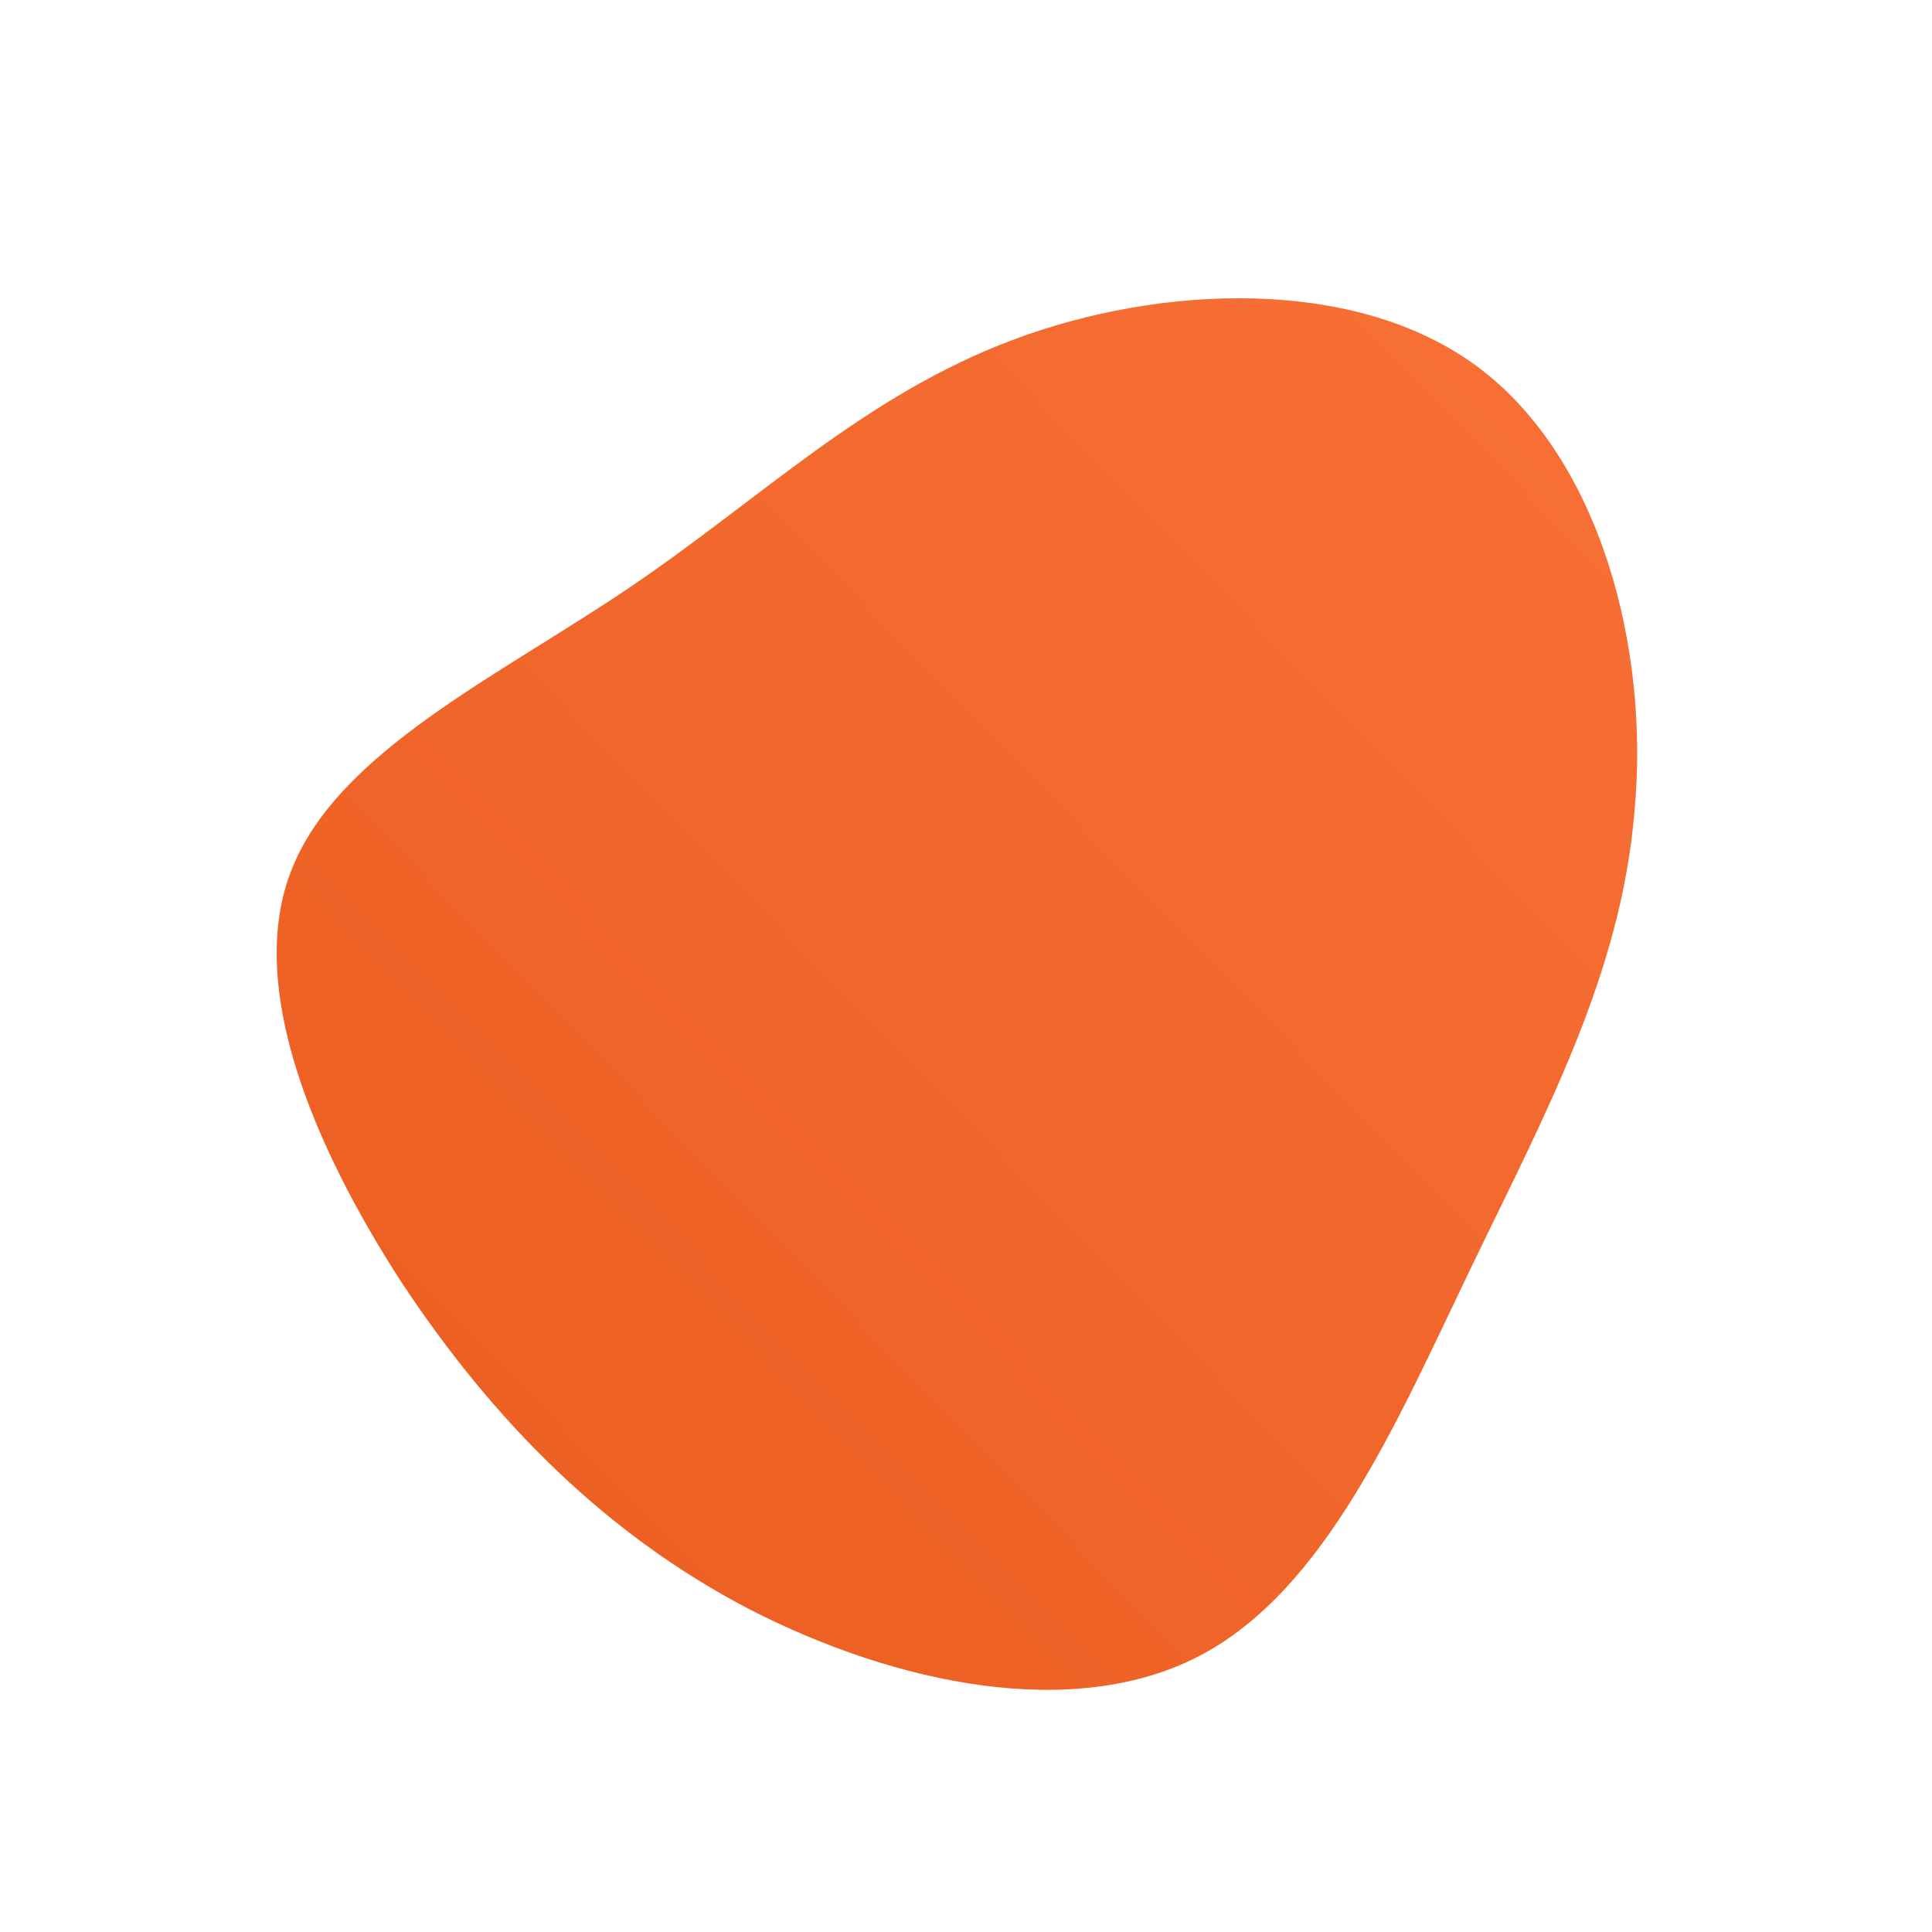 <!--?xml version="1.0" standalone="no"?-->              <svg id="sw-js-blob-svg" viewBox="0 0 100 100" xmlns="http://www.w3.org/2000/svg">                    <defs>                         <linearGradient id="sw-gradient" x1="0" x2="1" y1="1" y2="0">                            <stop id="stop1" stop-color="rgba(234, 92, 31, 1)" offset="0%"></stop>                            <stop id="stop2" stop-color="rgba(248, 113, 55, 1)" offset="100%"></stop>                        </linearGradient>                    </defs>                <path fill="url(#sw-gradient)" d="M26.5,-31C32.8,-26.3,35.4,-16.5,34.6,-8C33.9,0.5,29.9,7.8,26.1,15.7C22.3,23.6,18.6,32.3,12.1,35.7C5.6,39.1,-3.6,37.2,-11.2,33.3C-18.7,29.4,-24.5,23.5,-29.2,16.4C-33.8,9.3,-37.3,1,-34.9,-5C-32.5,-11.1,-24.2,-15,-17.4,-19.6C-10.6,-24.2,-5.3,-29.5,2.4,-32.4C10.1,-35.3,20.2,-35.7,26.5,-31Z" width="100%" height="100%" transform="translate(50 50)" stroke-width="0" style="transition: 0.3s;" stroke="url(#sw-gradient)"></path>              </svg>